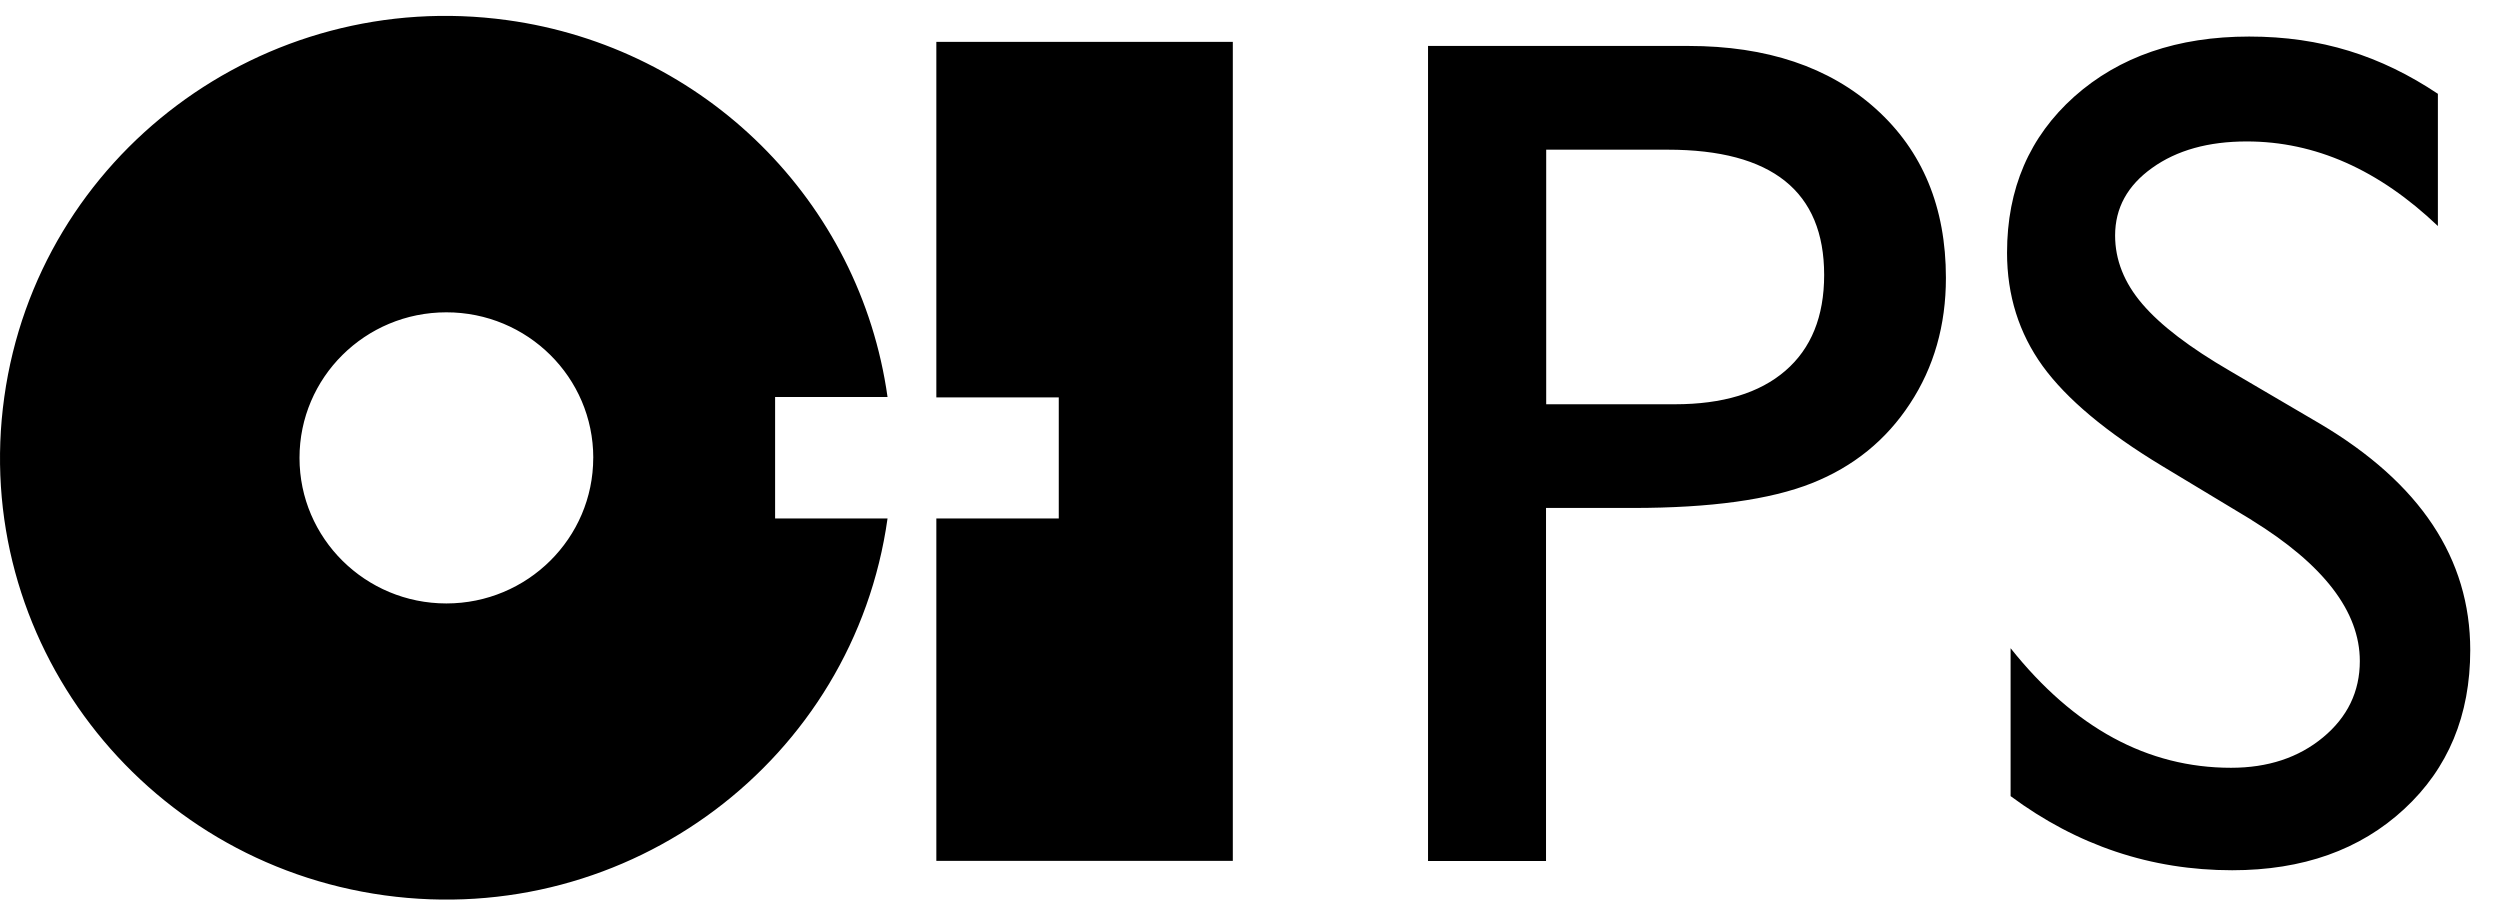 <svg xmlns="http://www.w3.org/2000/svg" width="71" height="26" viewBox="0 0 71 26" fill="none"><g clip-path="url(#clip0_1144_12125)"><path fill-rule="evenodd" clip-rule="evenodd" d="M25.206 14.725H22.013V11.275H25.206C24.426 5.714 20.014 1.343 14.405 0.572C7.478 -0.382 1.081 4.41 0.122 11.275C-0.84 18.135 3.995 24.474 10.923 25.428C17.85 26.381 24.244 21.588 25.206 14.725ZM12.675 8.87C14.98 8.868 16.849 10.717 16.849 13.001H16.848C16.848 15.286 14.979 17.138 12.677 17.138C10.375 17.138 8.506 15.287 8.506 13.006C8.504 10.722 10.37 8.87 12.675 8.87ZM26.592 11.287V1.189H35.012V24.449H26.592V14.725H30.069V11.287H26.592ZM63.945 14.766L61.409 13.237C59.817 12.276 58.687 11.327 58.011 10.395C57.339 9.464 57 8.391 57 7.178C57 5.357 57.637 3.882 58.91 2.743C60.185 1.609 61.84 1.038 63.877 1.038C65.914 1.038 67.611 1.58 69.236 2.664V6.419C67.555 4.818 65.748 4.017 63.809 4.017C62.718 4.017 61.821 4.267 61.122 4.768C60.419 5.269 60.069 5.908 60.069 6.689C60.069 7.38 60.326 8.031 60.843 8.634C61.36 9.239 62.19 9.872 63.337 10.538L65.888 12.034C68.733 13.719 70.155 15.861 70.155 18.464C70.155 20.316 69.529 21.823 68.277 22.979C67.024 24.138 65.396 24.715 63.394 24.715C61.089 24.715 58.993 24.012 57.101 22.61V18.409C58.905 20.674 60.992 21.805 63.362 21.805C64.408 21.805 65.279 21.518 65.975 20.941C66.669 20.365 67.019 19.64 67.019 18.775C67.019 17.369 65.994 16.033 63.947 14.77V14.766H63.945ZM40.556 24.449V1.305H47.95C50.176 1.305 51.952 1.901 53.276 3.093C54.599 4.286 55.264 5.883 55.264 7.891C55.264 9.237 54.924 10.43 54.244 11.463C53.566 12.5 52.637 13.254 51.456 13.723C50.275 14.191 48.584 14.426 46.379 14.426H43.907V24.452H40.551L40.556 24.449ZM47.364 4.251H43.912V11.481H47.567C48.925 11.481 49.97 11.163 50.704 10.53C51.438 9.897 51.806 8.989 51.806 7.808C51.806 5.437 50.324 4.251 47.364 4.251Z" fill="black"></path></g><defs><clipPath id="clip0_1144_12125"><rect width="70.154" height="25.098" fill="white" transform="translate(0 0.451)"></rect></clipPath></defs></svg>
